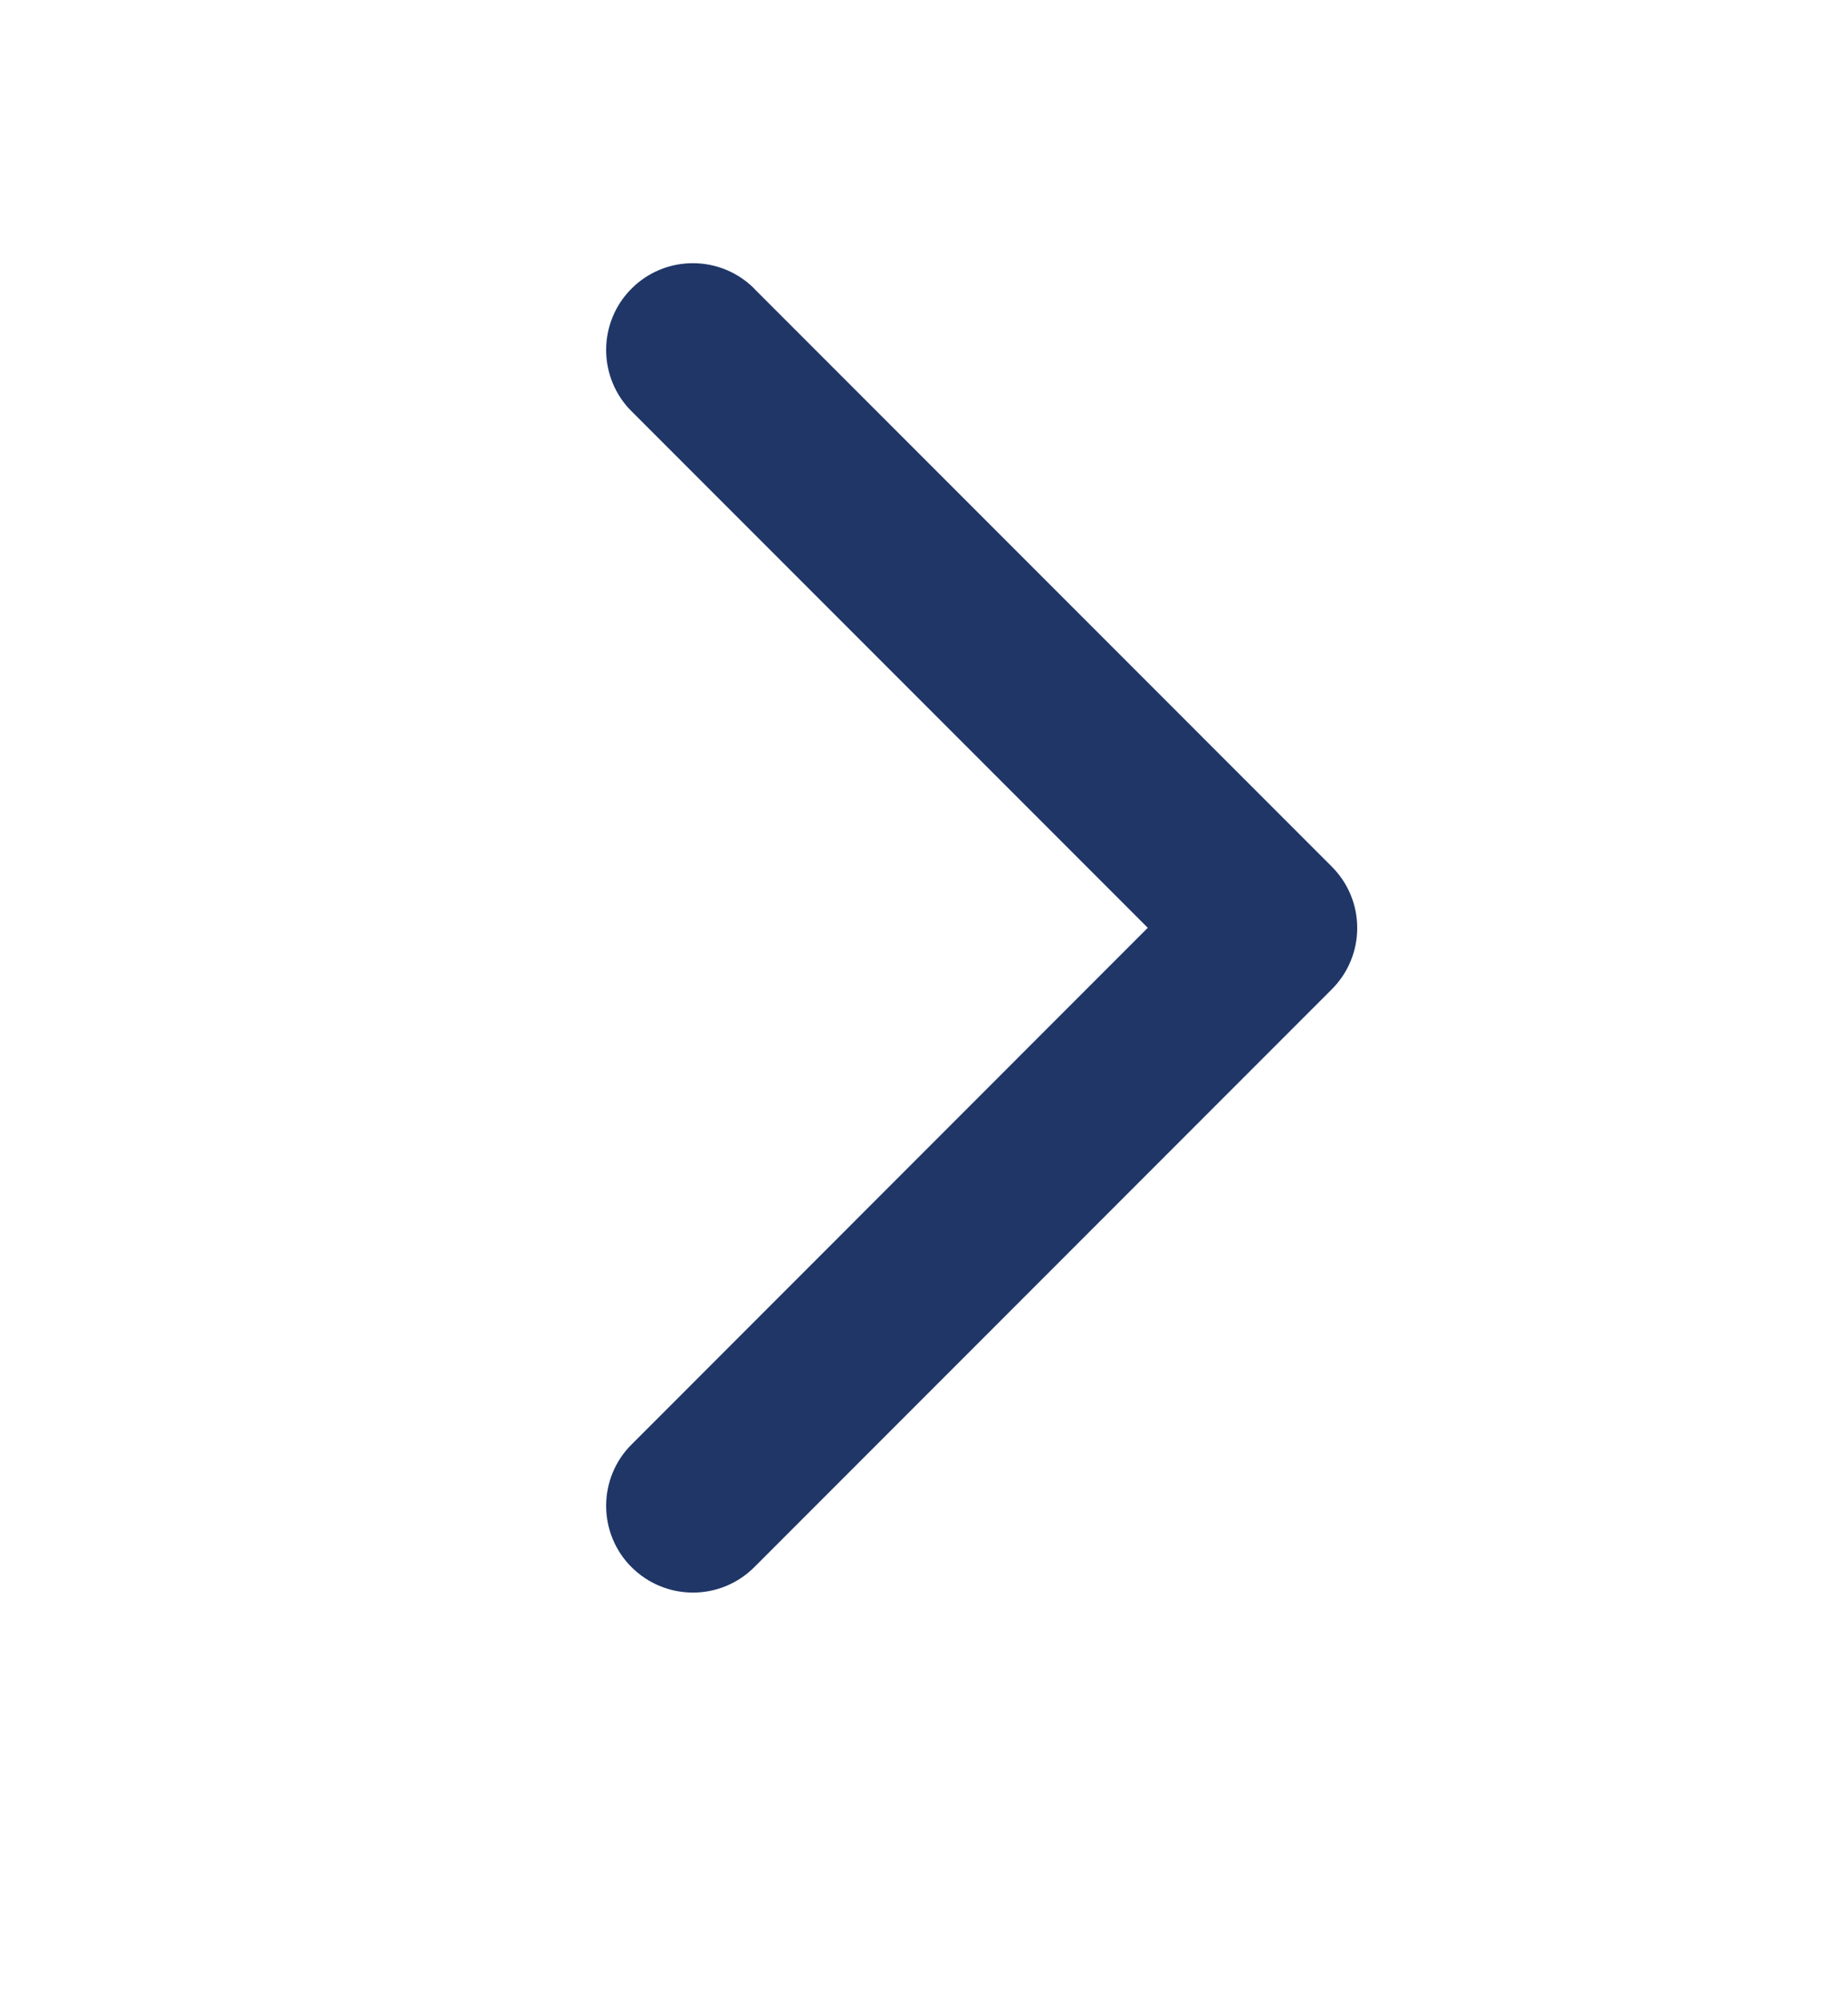 <svg width="12" height="13" viewBox="0 0 12 13" fill="none" xmlns="http://www.w3.org/2000/svg">
<path d="M4.898 1.874L8.648 5.624C8.7 5.676 8.742 5.738 8.77 5.806C8.799 5.875 8.813 5.948 8.813 6.022C8.813 6.096 8.799 6.169 8.77 6.238C8.742 6.306 8.7 6.368 8.648 6.42L4.898 10.17C4.792 10.276 4.649 10.335 4.5 10.335C4.35 10.335 4.207 10.276 4.101 10.17C3.995 10.065 3.936 9.921 3.936 9.772C3.936 9.623 3.995 9.479 4.101 9.374L7.453 6.021L4.101 2.669C3.995 2.564 3.936 2.42 3.936 2.271C3.936 2.122 3.995 1.978 4.101 1.873C4.206 1.767 4.35 1.708 4.499 1.708C4.649 1.708 4.792 1.767 4.898 1.873L4.898 1.874Z" fill="#1F3667"/>
</svg>
